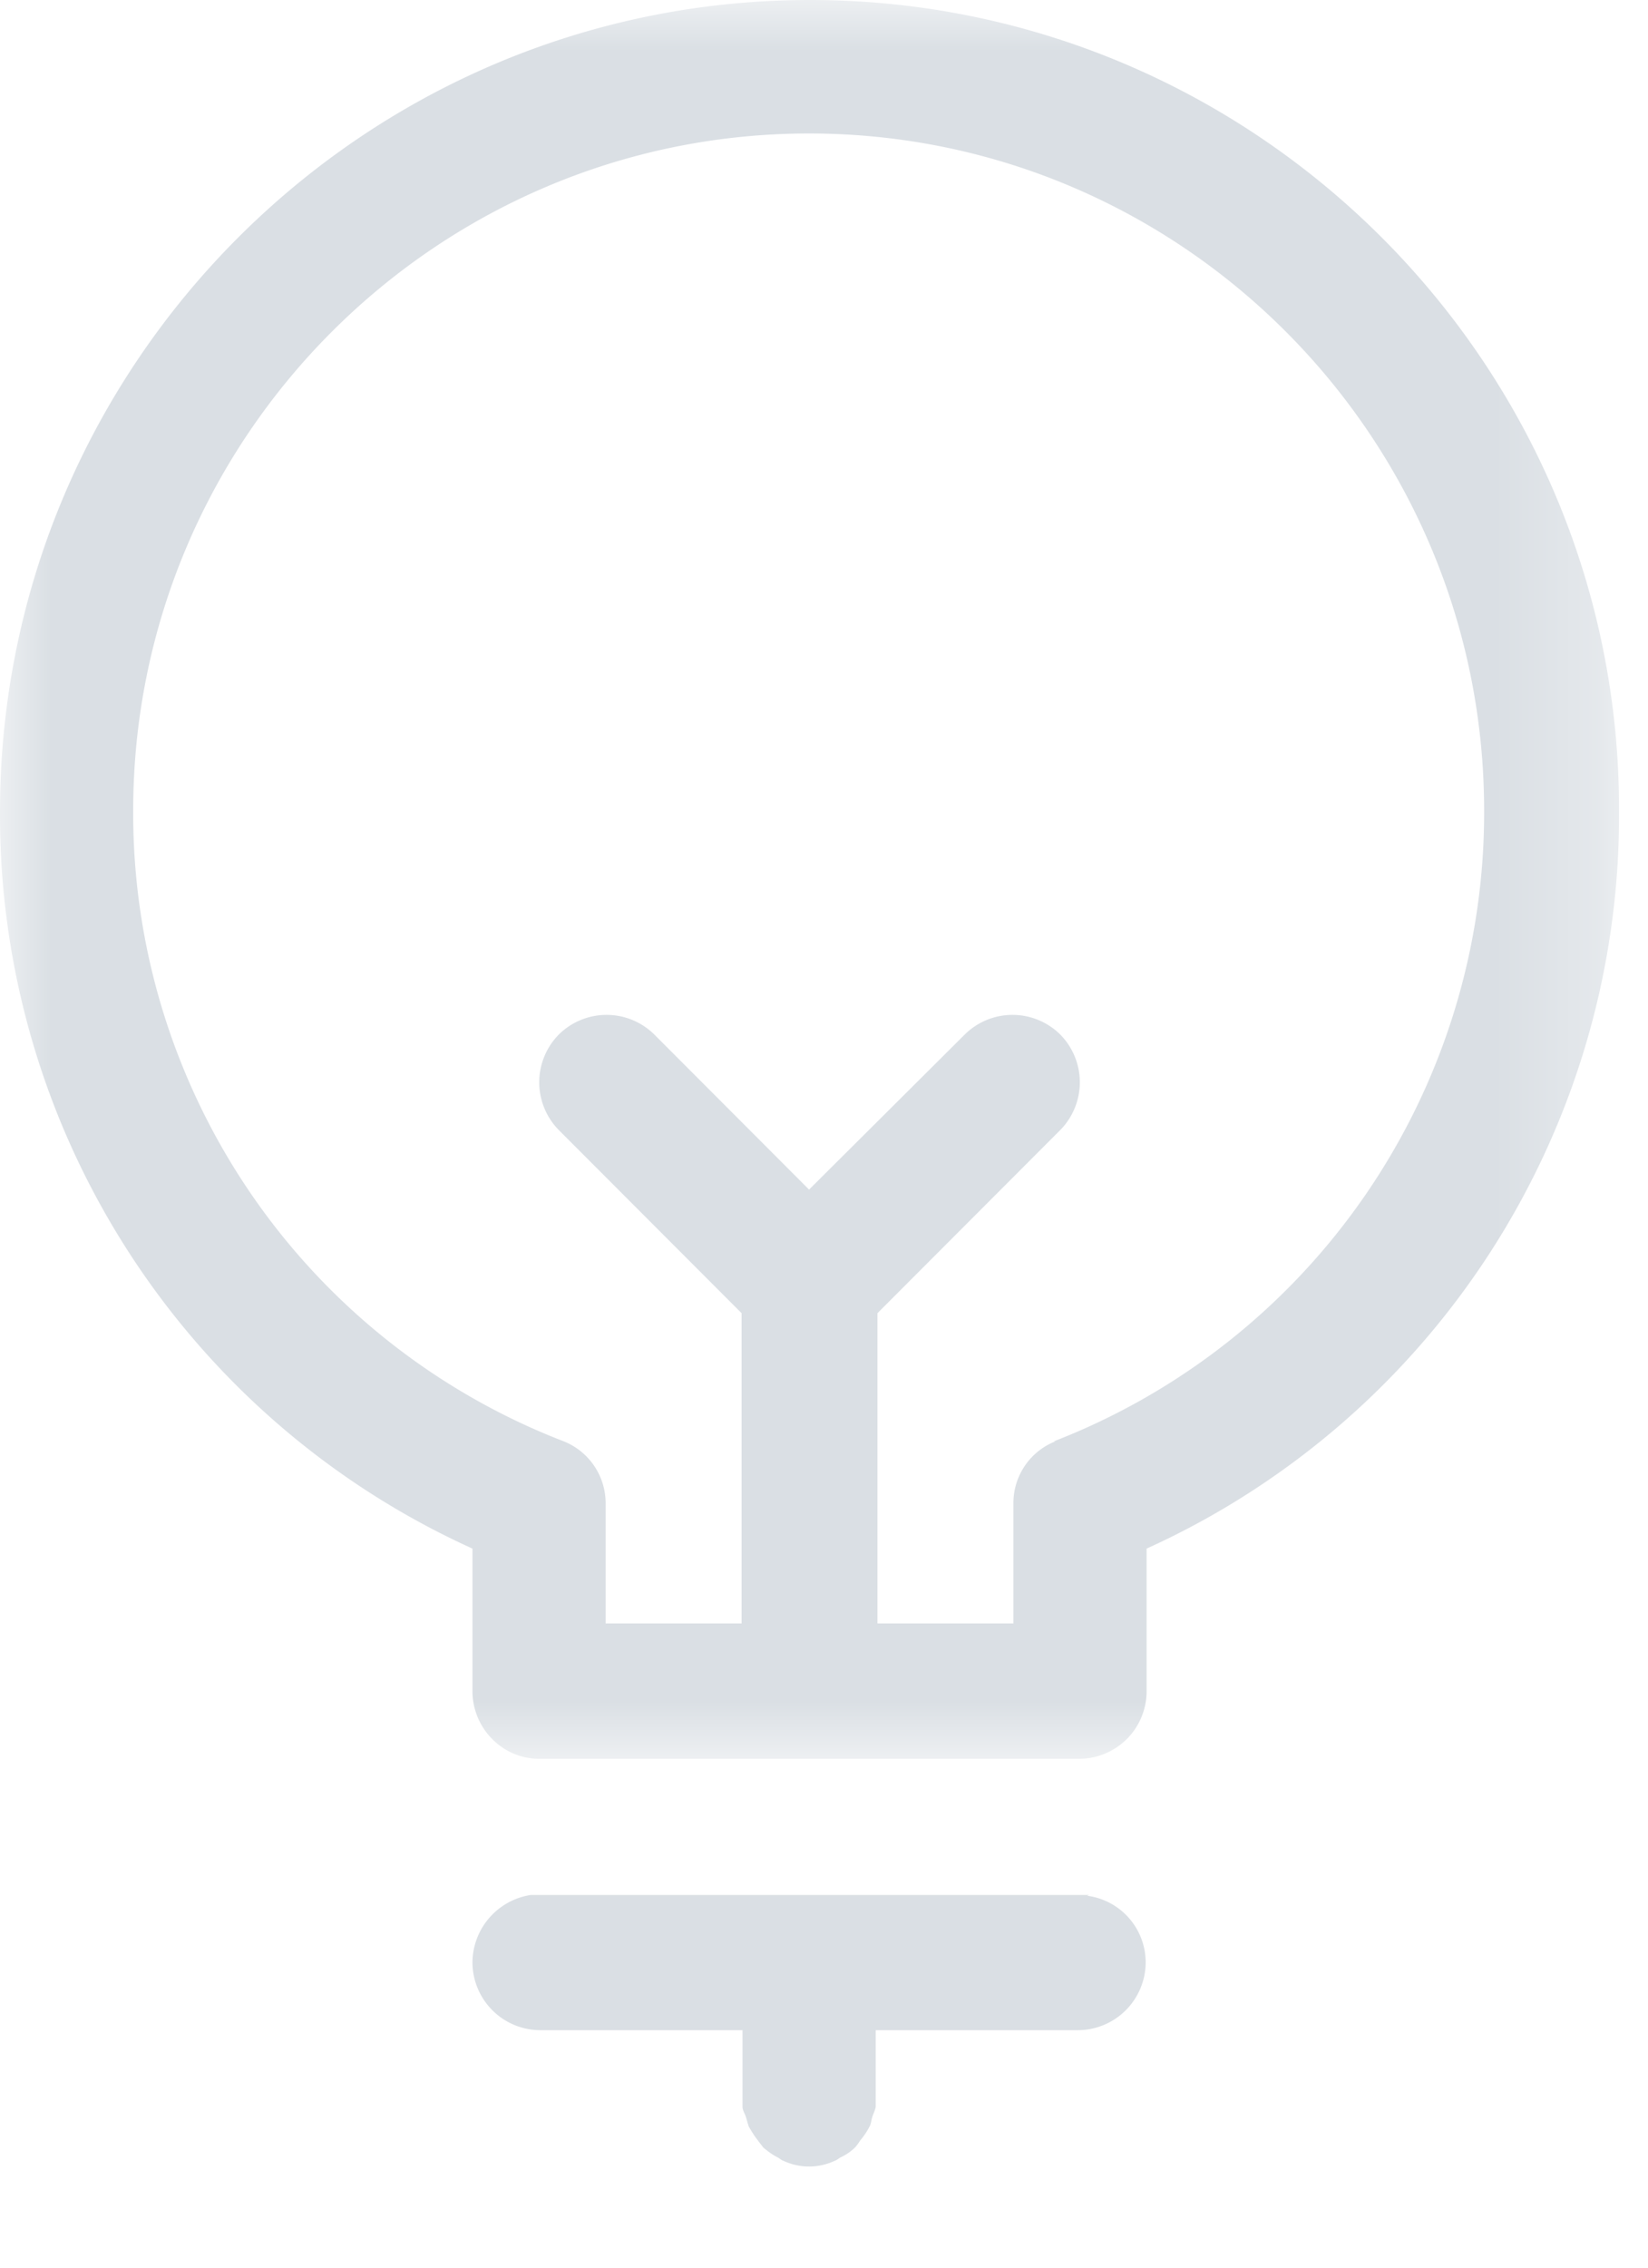 <svg width="16" height="22" viewBox="0 0 16 22" xmlns="http://www.w3.org/2000/svg" xmlns:xlink="http://www.w3.org/1999/xlink">
    <defs>
        <path id="kre2ygmypa" d="M0 0h15.72v17.063H0z"/>
    </defs>
    <g fill="none" fill-rule="evenodd">
        <path d="M10.573 18.384H5.155a.667.667 0 0 0-.568.656.66.66 0 0 0 .656.656h1.966v.744c0 .035.026.07.035.105.008.026.017.061.026.087.026.044.052.088.087.132.018.026.035.044.053.07.043.035.087.07.14.096.017.009.034.026.06.035a.586.586 0 0 0 .49 0c.026-.009.044-.026.061-.035a.5.5 0 0 0 .14-.096c.017-.018.035-.044.052-.07a.686.686 0 0 0 .088-.131c.017-.027.017-.062.026-.088.009-.035.026-.061.035-.105v-.744h1.966a.66.66 0 0 0 .655-.656.652.652 0 0 0-.568-.648l.018-.008z" fill="#DADFE4"/>
        <g>
            <mask id="bucx3laveb" fill="#fff">
                <use xlink:href="#kre2ygmypa"/>
            </mask>
            <path d="M10.25 13.982a.643.643 0 0 0-.411.604v1.164h-1.32v-3.01l1.774-1.776a.66.66 0 0 0 0-.928.659.659 0 0 0-.926 0l-1.512 1.505-1.503-1.505a.659.659 0 0 0-.926 0 .66.66 0 0 0 0 .928L7.2 12.74v3.01H5.88v-1.164a.647.647 0 0 0-.41-.604 6.532 6.532 0 0 1-4.177-6.116c0-3.622 2.945-6.571 6.562-6.571 3.618 0 6.554 2.949 6.554 6.571a6.54 6.54 0 0 1-4.177 6.117h.018zM7.864 0C3.53 0 0 3.535 0 7.875a7.81 7.81 0 0 0 4.587 7.149v1.382c0 .359.289.657.647.657h5.243a.655.655 0 0 0 .655-.657v-1.382a7.81 7.81 0 0 0 4.587-7.149C15.73 3.535 12.198 0 7.864 0z" fill="#DADFE4" mask="url(#bucx3laveb)"/>
        </g>
    </g>
</svg>
